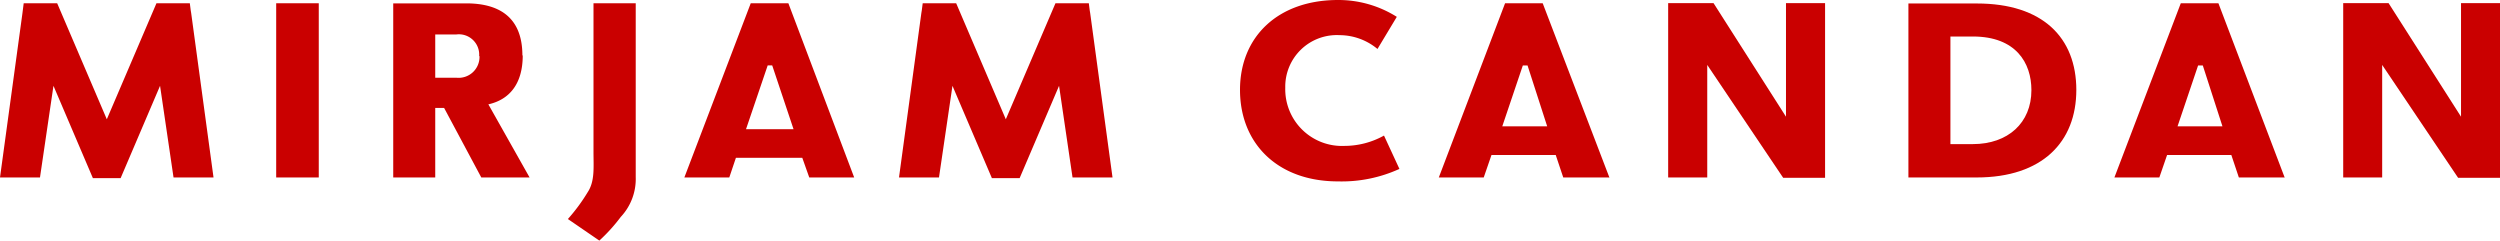 <svg id="Ebene_1" data-name="Ebene 1" xmlns="http://www.w3.org/2000/svg" viewBox="0 0 222.58 21.45"><defs><style>.cls-1{fill:#ca0000;}</style></defs><title>Logo 223x22px</title><polygon class="cls-1" points="13.93 0.29 13.93 0.29 9.51 10.62 5.09 0.29 5.09 0.29 2.11 0.29 2.03 0.92 2 1.16 2 1.16 0 15.8 3.56 15.8 4.76 7.64 8.27 15.86 9.51 15.86 10.74 15.86 14.25 7.64 15.45 15.8 19.01 15.8 17.02 1.16 17.02 1.16 16.98 0.92 16.9 0.29 13.93 0.29"/><polygon class="cls-1" points="93.97 0.29 93.97 0.29 89.55 10.62 85.13 0.29 85.13 0.29 82.15 0.29 82.07 0.92 82.03 1.16 82.03 1.16 80.04 15.8 83.6 15.8 84.8 7.64 88.31 15.86 89.55 15.86 90.78 15.86 94.29 7.64 95.49 15.8 99.05 15.8 97.06 1.16 97.06 1.16 97.02 0.92 96.94 0.29 93.97 0.29"/><path class="cls-1" d="M56.85,16.3V0.79H53.09V14c0,1.39.13,2.62-.51,3.6A16,16,0,0,1,50.81,20l2.8,1.92a15.33,15.33,0,0,0,1.91-2.11,4.94,4.94,0,0,0,1.33-3.54" transform="translate(-0.25 -0.5)"/><rect class="cls-1" x="24.59" y="0.29" width="3.79" height="15.51"/><path class="cls-1" d="M42.94,5.49a1.86,1.86,0,0,1-2.05,1.93H39V3.57h1.86a1.81,1.81,0,0,1,2.05,1.93m3.85-.06c0-3.57-2.27-4.64-5-4.64H35.26V16.3H39V10.11h0.79L43.1,16.3h4.3L43.73,9.79c1.83-.41,3.06-1.77,3.06-4.36" transform="translate(-0.25 -0.5)"/><path class="cls-1" d="M68.6,6.32H69L70.9,12H66.67ZM67.09,0.79L61.18,16.3h4l0.59-1.75h5.91L72.3,16.3h4L70.44,0.79H67.09Z" transform="translate(-0.25 -0.5)"/><path class="cls-1" d="M124.83,15.51l-1.36-2.94a7.26,7.26,0,0,1-3.51.92,5.05,5.05,0,0,1-5.28-5.18,4.59,4.59,0,0,1,4.83-4.68,5.3,5.3,0,0,1,3.38,1.23L124.61,2A9.75,9.75,0,0,0,119.37.5c-5.28,0-8.72,3.22-8.72,8s3.35,8.15,8.72,8.15a12.37,12.37,0,0,0,5.47-1.11" transform="translate(-0.25 -0.5)"/><polygon class="cls-1" points="162.49 15.83 162.49 0.28 159.01 0.28 159.01 10.39 152.56 0.28 148.52 0.28 148.52 15.8 152 15.8 152 5.78 158.76 15.83 162.49 15.83"/><path class="cls-1" d="M181.11,8.53c0,2.91-2.09,4.8-5.21,4.8h-2V3.75h2c3.85,0,5.21,2.37,5.21,4.77m4,0c0-4.68-3-7.71-8.85-7.71h-6.1V16.3h6.07c5.85,0,8.88-3.16,8.88-7.8" transform="translate(-0.25 -0.5)"/><path class="cls-1" d="M138,11.75h-4l1.83-5.42h0.42Zm5.54,4.56L137.6,0.79h-3.35L128.35,16.3h4l0.69-2h5.72l0.67,2h4Z" transform="translate(-0.25 -0.5)"/><polygon class="cls-1" points="219.11 0.28 219.11 10.39 212.66 0.28 208.62 0.28 208.62 15.8 212.09 15.8 212.09 5.78 218.85 15.83 222.58 15.83 222.58 0.28 219.11 0.28"/><path class="cls-1" d="M198.12,11.75h-4l1.83-5.42h0.42Zm5.54,4.56L197.76,0.79h-3.35L188.5,16.3h4l0.69-2h5.72l0.67,2h4Z" transform="translate(-0.25 -0.5)"/><polygon class="cls-1" points="131.5 0.4 131.14 0.4 131.14 0.4 131.5 0.4 131.5 0.4"/></svg>